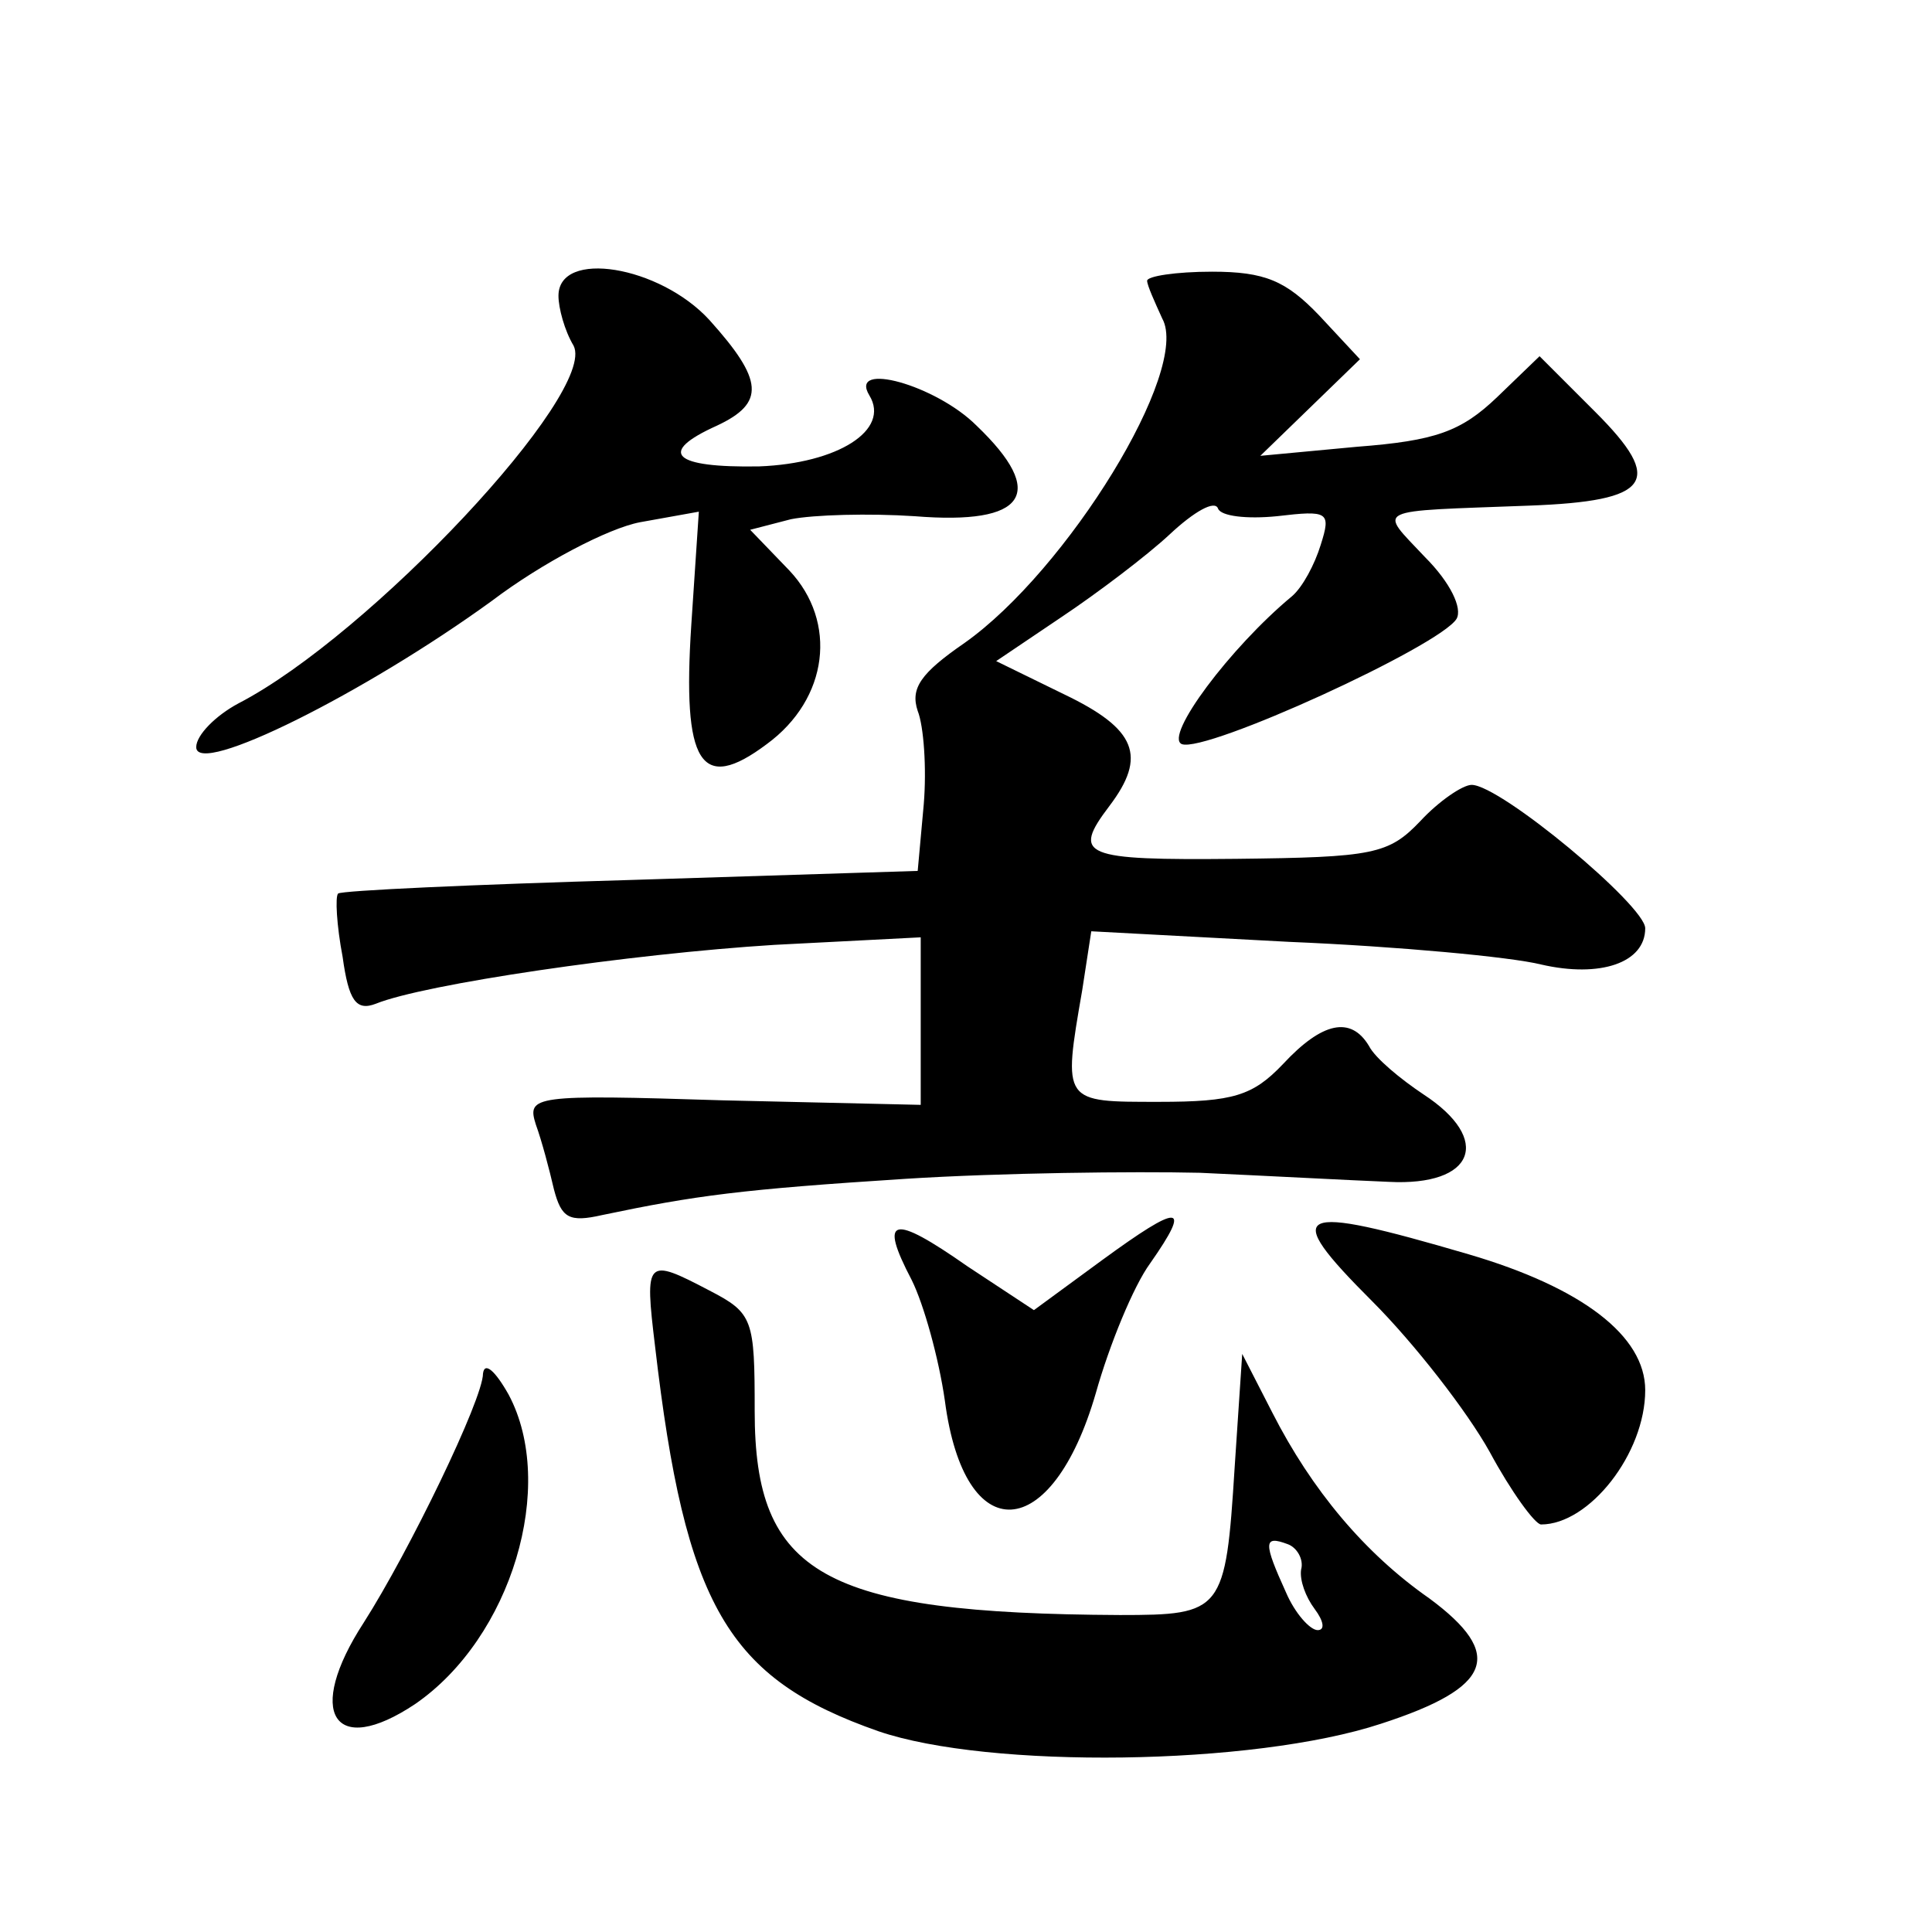 <?xml version="1.0" standalone="no"?>
<!DOCTYPE svg PUBLIC "-//W3C//DTD SVG 20010904//EN"
 "http://www.w3.org/TR/2001/REC-SVG-20010904/DTD/svg10.dtd">
<svg version="1.0" xmlns="http://www.w3.org/2000/svg"
 width="128pt" height="128pt" viewBox="0 0 128 128"
 preserveAspectRatio="xMidYMid meet">
<g transform="translate(0,128) scale(0.1,-0.1)"
fill="#0" stroke="none">
<path d="M370 1084 c0 -8 4 -23 10 -33 16 -31 -135 -192 -222 -237 -15 -8 -28 -21
-28 -29 0 -20 112 36 196 97 33 25 77 48 98 52 l39 7 -5 -75 c-6 -92 6 -112 50
-79 41 30 47 81 15 115 l-26 27 27 7 c15 3 52 4 82 2 74 -6 88 15 41 60 -27 27
-85 43 -71 20 14 -23 -21 -45 -73 -47 -57 -1 -68 9 -28 27 32 15 31 30 -5 70 -33
36 -100 47 -100 16z M760 1094 c0 -3 5 -14 10 -25 19 -34 -63 -167 -131 -215 -29
-20 -36 -30 -31 -45 4 -10 6 -38 4 -62 l-4 -44 -190 -6 c-104 -3 -192 -7 -194 -9
-2 -2 -1 -21 3 -42 4 -29 9 -36 22 -31 32 13 168 33 264 39 l97 5 0 -55 0 -56 -131
3 c-126 4 -130 3 -124 -16 4 -11 9 -30 12 -43 5 -19 10 -22 32 -17 62 13 92 17
201 24 63 4 151 5 195 4 44 -2 100 -5 125 -6 57 -3 69 28 23 58 -15 10 -32 24 -36
32 -12 20 -31 16 -57 -12 -20 -21 -33 -25 -82 -25 -64 0 -64 -1 -51 74 l6 39 131
-7 c72 -3 147 -10 167 -15 39 -9 69 1 69 24 0 15 -96 95 -115 95 -6 0 -22 -11 -34
-24 -21 -22 -31 -24 -122 -25 -102 -1 -109 2 -84 35 25 33 18 51 -30 74 l-45 22
43 29 c24 16 57 41 72 55 16 15 30 23 32 17 2 -5 19 -7 39 -5 34 4 36 3 29 -19
-4 -13 -12 -28 -19 -34 -41 -34 -85 -93 -73 -98 16 -6 171 65 182 83 4 7 -4 24
-21 41 -31 33 -36 30 69 34 81 3 90 16 44 62 l-37 37 -28 -27 c-24 -23 -41 -29
-93 -33 l-64 -6 33 32 33 32 -27 29 c-22 23 -36 29 -71 29 -24 0 -43 -3 -43 -6z
M730 445 l-45 -33 -44 29 c-50 35 -59 33 -37 -9 8 -16 18 -52 22 -80 13 -99 71
-95 100 5 9 32 25 71 36 86 28 40 20 40 -32 2z M909 418 c28 -28 63 -73 78 -100
14 -26 30 -48 34 -48 32 0 69 47 69 89 0 36 -42 68 -117 90 -116 34 -125 30 -64
-31z M434 388 c20 -172 48 -220 148 -255 73 -25 248 -23 333 5 74 24 82 46 32 83
-43 30 -78 72 -104 123 l-20 39 -5 -75 c-6 -96 -8 -98 -76 -98 -197 1 -242 27 -242
135 0 61 -1 65 -30 80 -42 22 -43 21 -36 -37z m428 -148 c-1 -7 3 -18 9 -26 6 -8
7 -14 2 -14 -5 0 -15 11 -21 25 -15 33 -15 38 1 32 6 -2 11 -10 9 -17z M320 370
c0 -17 -49 -118 -79 -165 -39 -60 -20 -90 34 -54 64 44 94 145 62 205 -9 16 -16
22 -17 14z"/>
</g>
</svg>
